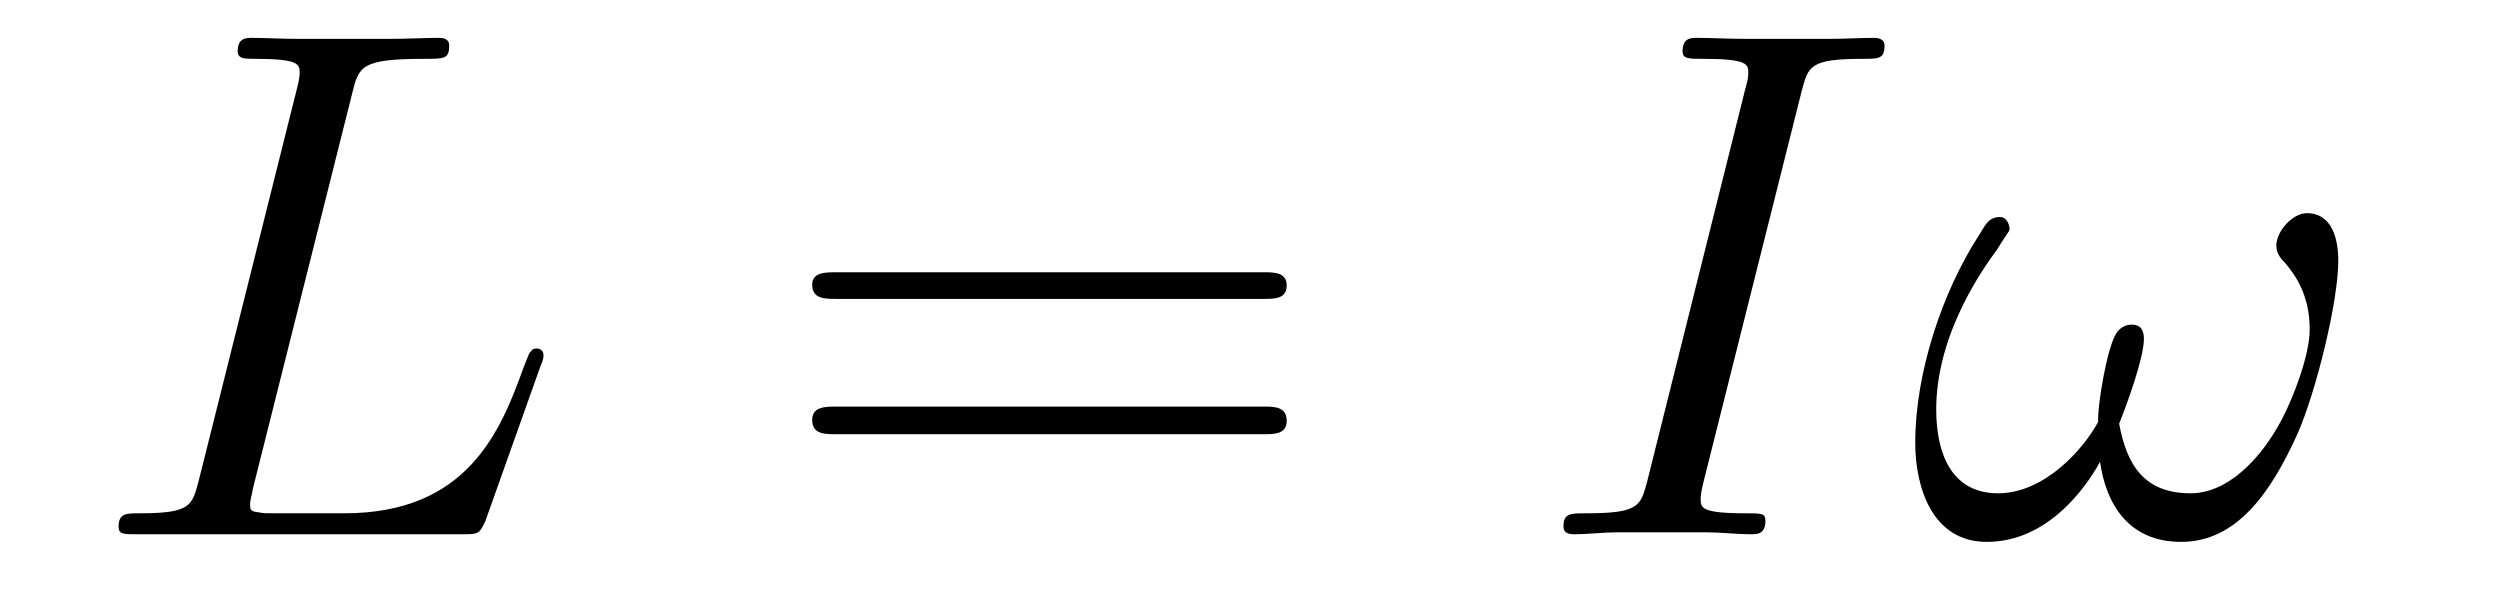 <?xml version='1.0'?>
<!-- This file was generated by dvisvgm 1.9.2 -->
<svg height='10pt' version='1.1' viewBox='0 -10 41 10' width='41pt' xmlns='http://www.w3.org/2000/svg' xmlns:xlink='http://www.w3.org/1999/xlink'>
<g id='page1'>
<g transform='matrix(1 0 0 1 -127 653)'>
<path d='M132.773 -661.457C132.883 -661.91 132.914 -662.035 133.961 -662.035C134.289 -662.035 134.367 -662.035 134.367 -662.254C134.367 -662.379 134.242 -662.379 134.195 -662.379C133.961 -662.379 133.68 -662.363 133.445 -662.363H131.836C131.617 -662.363 131.352 -662.379 131.133 -662.379C131.039 -662.379 130.898 -662.379 130.898 -662.16C130.898 -662.035 131.008 -662.035 131.195 -662.035C131.914 -662.035 131.914 -661.941 131.914 -661.801C131.914 -661.785 131.914 -661.707 131.867 -661.535L130.258 -655.113C130.148 -654.707 130.133 -654.582 129.289 -654.582C129.07 -654.582 128.945 -654.582 128.945 -654.363C128.945 -654.238 129.023 -654.238 129.258 -654.238H134.602C134.852 -654.238 134.867 -654.254 134.961 -654.457L135.867 -657.004C135.898 -657.066 135.914 -657.129 135.914 -657.176C135.914 -657.238 135.867 -657.285 135.805 -657.285C135.789 -657.285 135.727 -657.285 135.711 -657.238C135.68 -657.223 135.68 -657.207 135.586 -656.973C135.211 -655.926 134.664 -654.582 132.648 -654.582H131.508C131.336 -654.582 131.32 -654.582 131.242 -654.598C131.117 -654.613 131.102 -654.629 131.102 -654.723C131.102 -654.816 131.133 -654.879 131.148 -654.988L132.773 -661.457ZM136.316 -654.238' fill-rule='evenodd'/>
<path d='M147.727 -658.098C147.898 -658.098 148.102 -658.098 148.102 -658.316C148.102 -658.535 147.898 -658.535 147.727 -658.535H140.711C140.539 -658.535 140.32 -658.535 140.32 -658.332C140.32 -658.098 140.523 -658.098 140.711 -658.098H147.727ZM147.727 -655.879C147.898 -655.879 148.102 -655.879 148.102 -656.098C148.102 -656.332 147.898 -656.332 147.727 -656.332H140.711C140.539 -656.332 140.32 -656.332 140.32 -656.113C140.32 -655.879 140.523 -655.879 140.711 -655.879H147.727ZM148.797 -654.238' fill-rule='evenodd'/>
<path d='M156.547 -661.504C156.656 -661.91 156.672 -662.035 157.547 -662.035C157.812 -662.035 157.906 -662.035 157.906 -662.254C157.906 -662.379 157.766 -662.379 157.734 -662.379C157.516 -662.379 157.266 -662.363 157.047 -662.363H155.578C155.344 -662.363 155.063 -662.379 154.828 -662.379C154.734 -662.379 154.594 -662.379 154.594 -662.16C154.594 -662.035 154.688 -662.035 154.938 -662.035C155.672 -662.035 155.672 -661.941 155.672 -661.801C155.672 -661.723 155.656 -661.66 155.625 -661.551L154.016 -655.113C153.906 -654.707 153.891 -654.582 153.016 -654.582C152.75 -654.582 152.641 -654.582 152.641 -654.363C152.641 -654.238 152.766 -654.238 152.828 -654.238C153.031 -654.238 153.297 -654.27 153.516 -654.27H154.984C155.219 -654.27 155.484 -654.238 155.719 -654.238C155.813 -654.238 155.953 -654.238 155.953 -654.457C155.953 -654.582 155.891 -654.582 155.625 -654.582C154.891 -654.582 154.891 -654.676 154.891 -654.816C154.891 -654.848 154.891 -654.91 154.938 -655.098L156.547 -661.504ZM157.313 -654.238' fill-rule='evenodd'/>
<path d='M165.348 -658.723C165.348 -659.066 165.254 -659.504 164.832 -659.504C164.598 -659.504 164.332 -659.207 164.332 -658.973C164.332 -658.863 164.379 -658.785 164.473 -658.691C164.645 -658.488 164.879 -658.16 164.879 -657.598C164.879 -657.176 164.613 -656.488 164.426 -656.129C164.082 -655.473 163.535 -654.91 162.926 -654.91C162.16 -654.91 161.879 -655.379 161.754 -656.051C161.879 -656.363 162.16 -657.129 162.16 -657.441C162.16 -657.582 162.113 -657.676 161.957 -657.676C161.863 -657.676 161.769 -657.629 161.707 -657.535C161.551 -657.285 161.394 -656.332 161.41 -656.082C161.176 -655.644 160.535 -654.91 159.77 -654.91C158.973 -654.91 158.754 -655.613 158.754 -656.285C158.754 -657.535 159.535 -658.613 159.754 -658.91C159.863 -659.098 159.957 -659.207 159.957 -659.238C159.957 -659.316 159.91 -659.441 159.801 -659.441C159.598 -659.441 159.551 -659.285 159.457 -659.145C158.848 -658.207 158.41 -656.879 158.41 -655.738C158.41 -655.004 158.691 -654.113 159.582 -654.113C160.566 -654.113 161.191 -654.973 161.441 -655.426C161.535 -654.754 161.895 -654.113 162.77 -654.113C163.676 -654.113 164.238 -654.91 164.676 -655.879C164.988 -656.582 165.348 -658.066 165.348 -658.723ZM165.586 -654.238' fill-rule='evenodd'/>
</g>
</g>
</svg>
